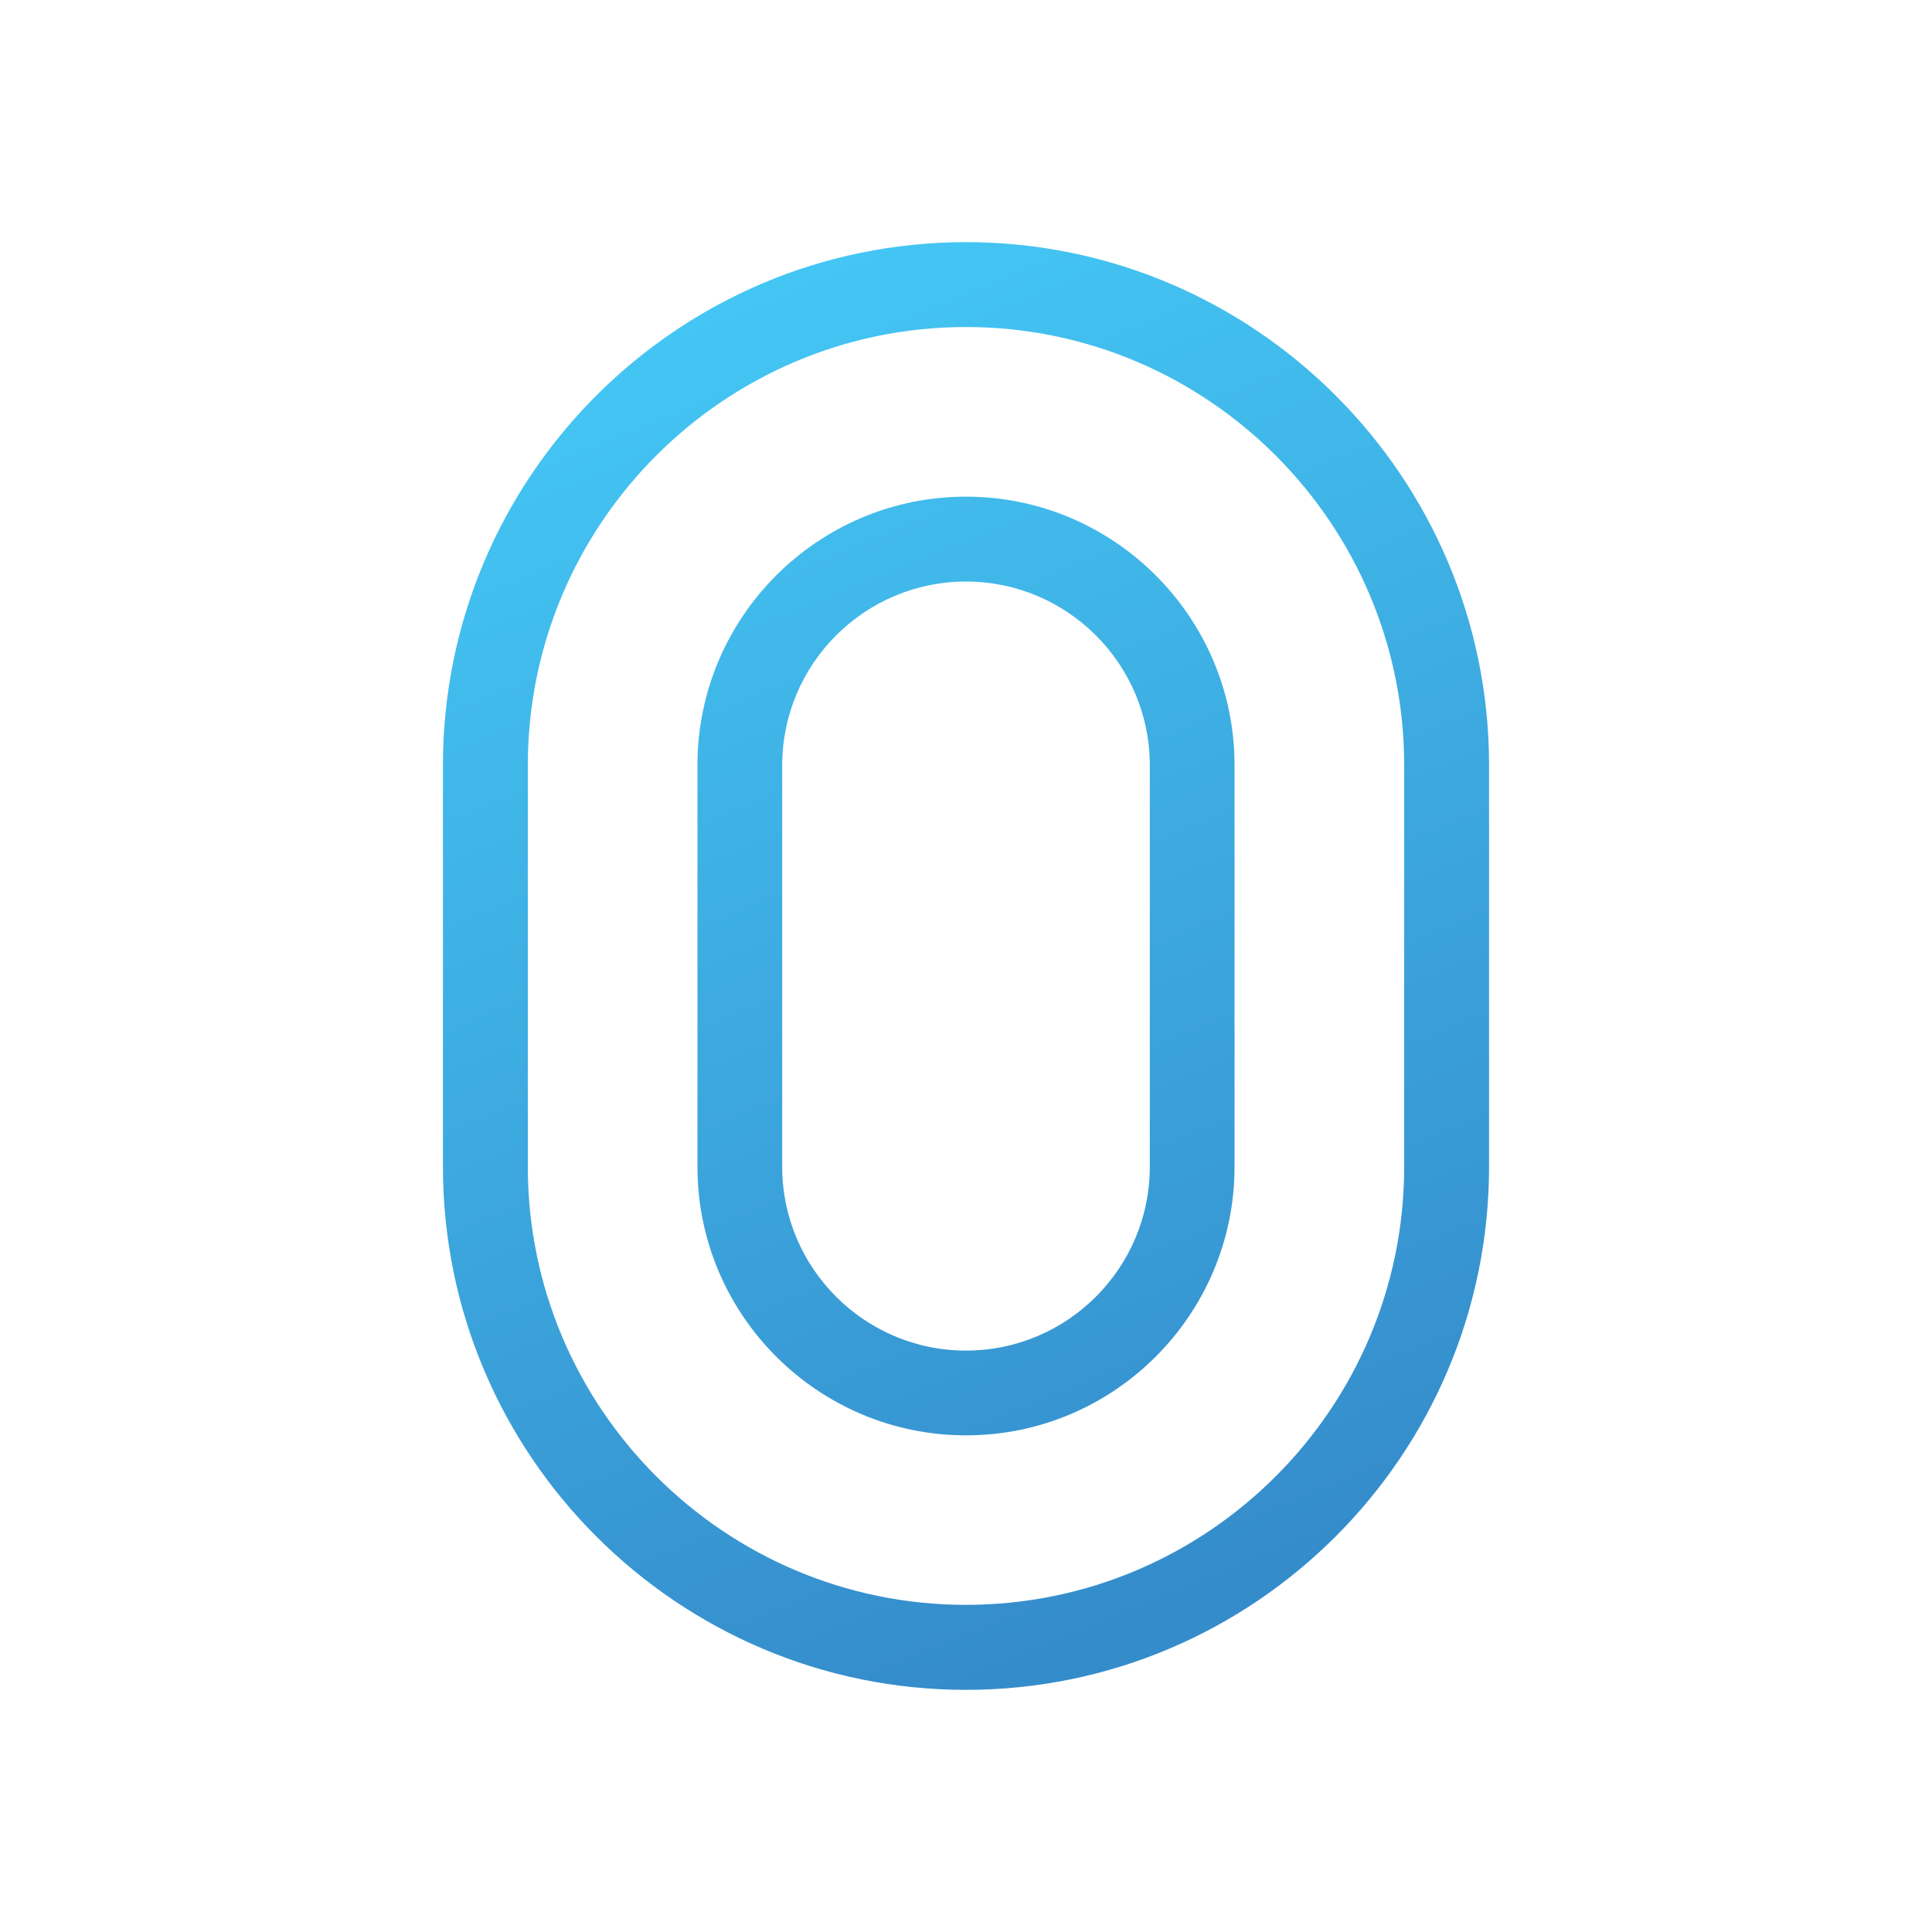<?xml version="1.0" encoding="utf-8"?>
<!-- Generator: Adobe Illustrator 27.4.1, SVG Export Plug-In . SVG Version: 6.00 Build 0)  -->
<svg version="1.1" id="Layer_1" xmlns="http://www.w3.org/2000/svg" xmlns:xlink="http://www.w3.org/1999/xlink" x="0px" y="0px"
	 viewBox="0 0 150 150" style="enable-background:new 0 0 150 150;" xml:space="preserve">
<style type="text/css">
	.st0{fill:url(#SVGID_1_);}
	.st1{fill:url(#SVGID_00000021814555115960308180000012130837668772281263_);}
	.st2{fill:url(#SVGID_00000053534530662910761670000015712665802224024238_);}
	.st3{fill:url(#SVGID_00000142169465016263931830000018139794508962772356_);}
	.st4{fill:url(#SVGID_00000160158715685690688530000006783134393398907061_);}
	.st5{fill:url(#SVGID_00000146470188803707005050000015851368411587358388_);}
	.st6{fill:url(#SVGID_00000054969324445327582940000000310235247848754307_);}
	.st7{fill:url(#SVGID_00000066490471583947763540000001907610221738112187_);}
	.st8{fill:url(#SVGID_00000005266137392210771400000014514207977132728975_);}
	.st9{fill:url(#SVGID_00000049183592738458222570000001499115450087724443_);}
	.st10{fill:url(#SVGID_00000125605226592199274550000018109217241005175997_);}
	.st11{fill:url(#SVGID_00000176029710174024589200000010643951824713524616_);}
	.st12{fill:url(#SVGID_00000015348520705738736720000002277751454090087060_);}
	.st13{fill:url(#SVGID_00000142883515137622898710000016766275363288609415_);}
	.st14{fill:url(#SVGID_00000107567968595987080870000005348125966979721353_);}
	.st15{fill:url(#SVGID_00000025421840513092825360000016821811013316565650_);}
	.st16{fill:url(#SVGID_00000156577564844754300710000012375827199193316000_);}
</style>
<g>
	<g>
		<linearGradient id="SVGID_1_" gradientUnits="userSpaceOnUse" x1="52.884" y1="21.115" x2="94.672" y2="122.931">
			<stop  offset="0" style="stop-color:#44C8F5"/>
			<stop  offset="1" style="stop-color:#358CCB"/>
		</linearGradient>
		<path class="st0" d="M75,131.2c-22.39,0-40.61-18.22-40.61-40.61V59.41C34.39,37.02,52.61,18.8,75,18.8s40.61,18.22,40.61,40.61
			v31.17C115.61,112.98,97.39,131.2,75,131.2z M75,25.39c-18.76,0-34.02,15.26-34.02,34.02v31.17c0,18.76,15.26,34.02,34.02,34.02
			s34.02-15.26,34.02-34.02V59.41C109.02,40.65,93.76,25.39,75,25.39z M75,111.44c-11.5,0-20.85-9.36-20.85-20.85V59.41
			c0-11.5,9.36-20.85,20.85-20.85s20.85,9.36,20.85,20.85v31.17C95.85,102.08,86.5,111.44,75,111.44z M75,45.15
			c-7.87,0-14.27,6.4-14.27,14.27v31.17c0,7.87,6.4,14.27,14.27,14.27s14.27-6.4,14.27-14.27V59.41
			C89.27,51.55,82.87,45.15,75,45.15z"/>
	</g>
</g>
</svg>
